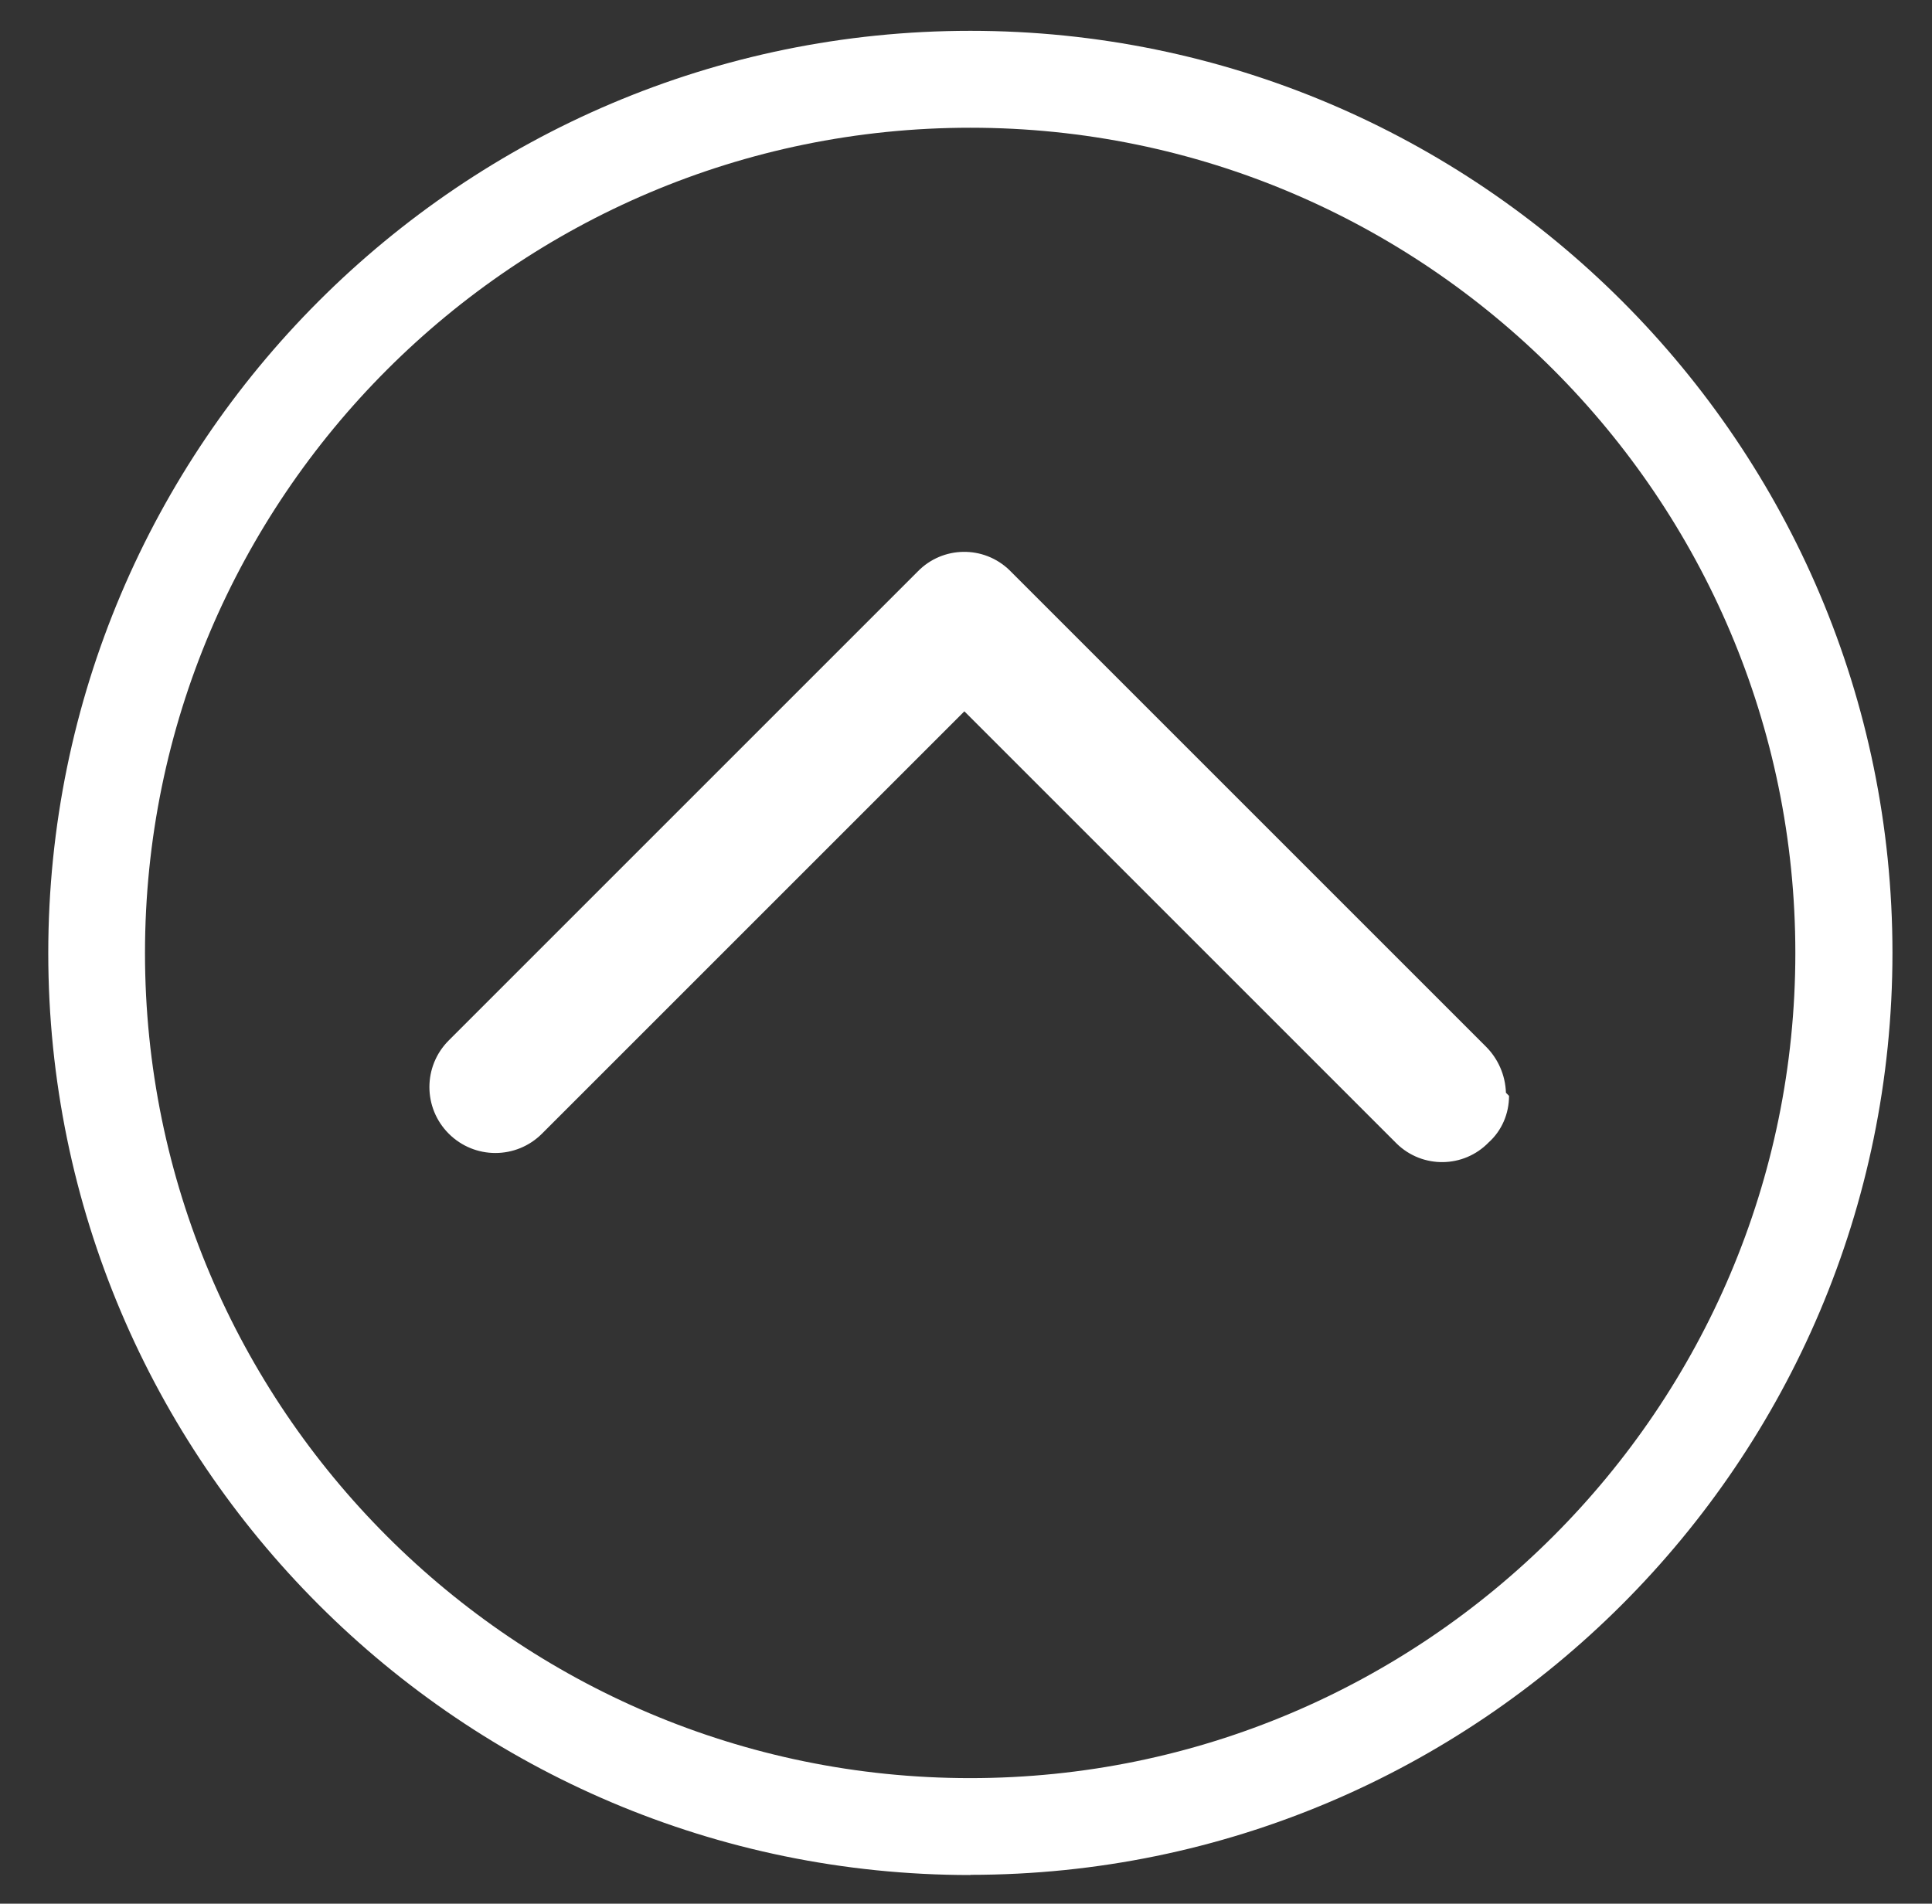 <?xml version="1.0" encoding="UTF-8"?><svg id="Layer_1" xmlns="http://www.w3.org/2000/svg" viewBox="0 0 99.67 98.22"><rect x="0" y="0" width="99.67" height="98.22" fill="#333333" stroke="none"/><defs><style>.cls-1{fill:#fff;stroke-width:0px;}</style></defs><g id="arrow_right-01"><g id="Ellipse_81"><path class="cls-1" d="M50.06,96.74c-26.23,0-47.57-21.34-47.57-47.57S23.82,1.59,50.06,1.59s47.57,21.34,47.57,47.57-21.34,47.57-47.57,47.57ZM50.06,6.59C26.58,6.59,7.48,25.69,7.48,49.17s19.1,42.57,42.57,42.57,42.57-19.1,42.57-42.57S73.53,6.59,50.06,6.59Z"/></g><g id="Path_237"><path class="cls-1" d="M77.85,56.54c0,.91-.37,1.79-1.05,2.4-1.29,1.33-3.41,1.36-4.74.07-.02-.02-.05-.05-.07-.07l-22.24-22.24-21.79,21.79c-1.33,1.33-3.48,1.33-4.81,0-1.33-1.33-1.33-3.48,0-4.81h0l24.19-24.19c1.29-1.33,3.41-1.36,4.74-.07.02.02.05.05.07.07l24.49,24.49c.65.64,1.02,1.5,1.05,2.4l.15.15Z"/></g></g></svg>
